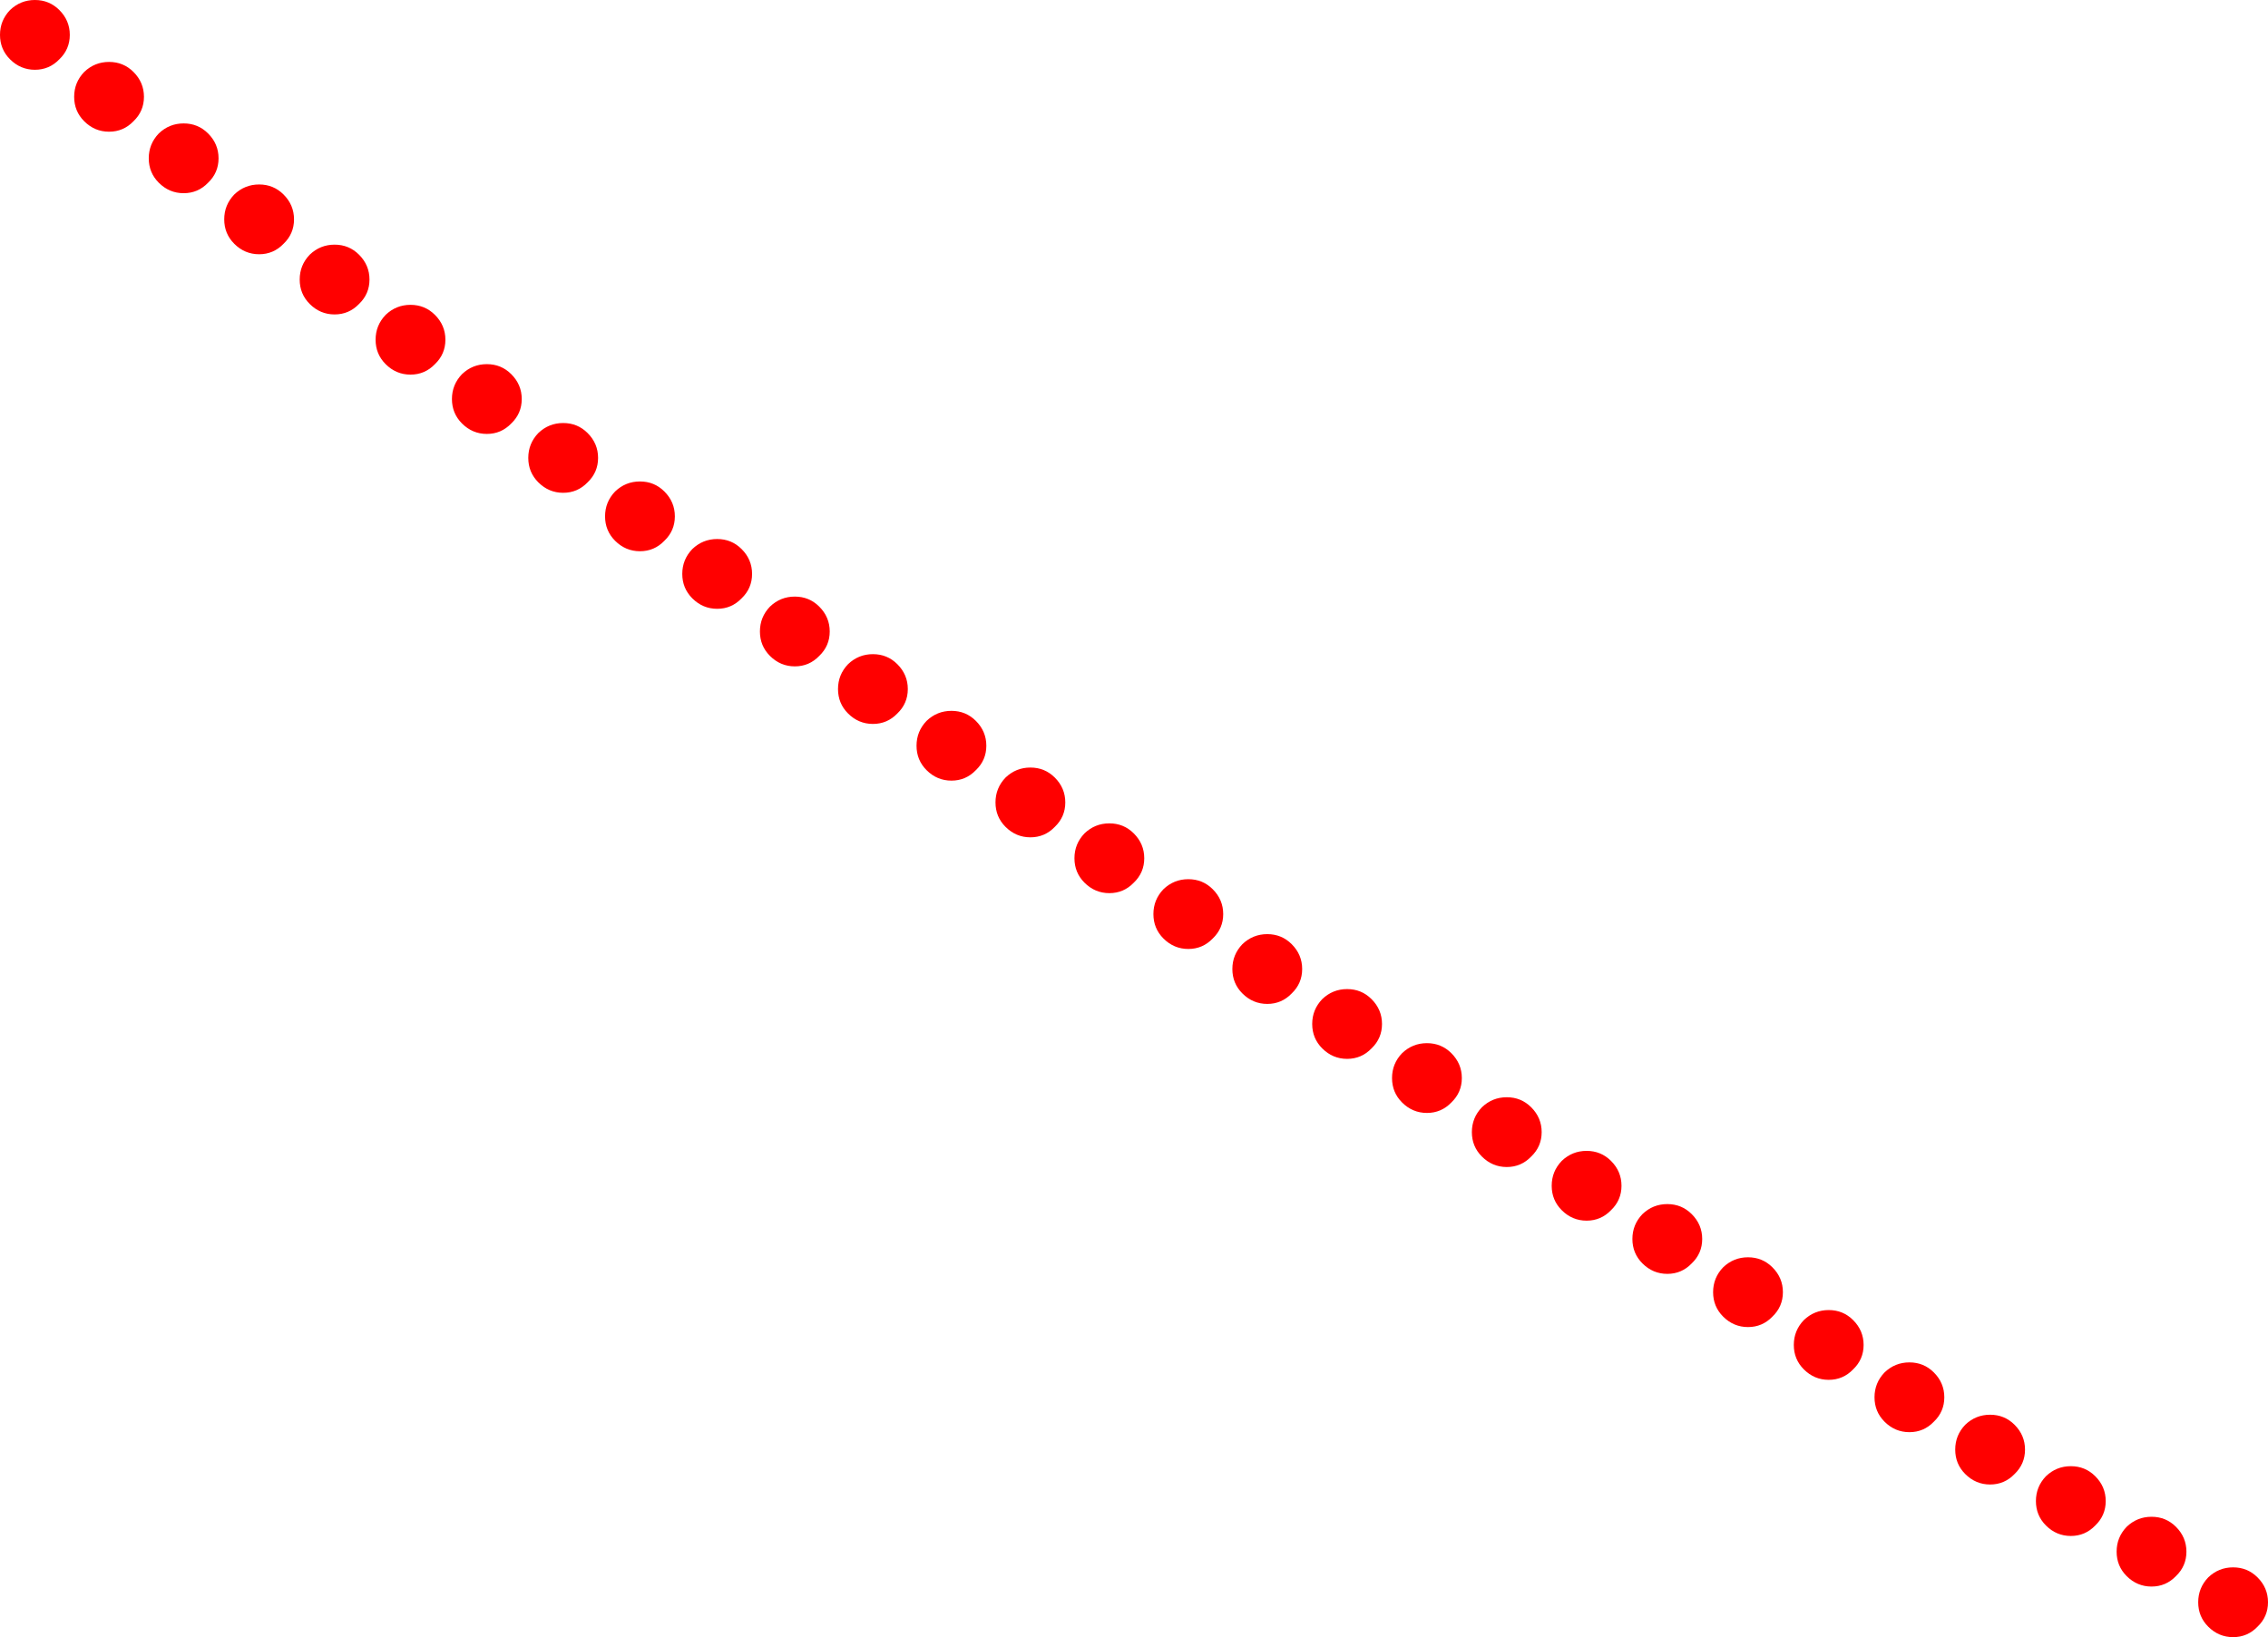 <?xml version="1.0" encoding="UTF-8" standalone="no"?>
<svg xmlns:xlink="http://www.w3.org/1999/xlink" height="187.7px" width="259.95px" xmlns="http://www.w3.org/2000/svg">
  <g transform="matrix(1.0, 0.0, 0.0, 1.0, 257.95, 185.0)">
    <path d="M2.0 -1.3 Q2.0 0.35 0.8 1.5 -0.35 2.7 -2.0 2.7 -3.65 2.7 -4.85 1.5 -6.0 0.35 -6.0 -1.3 -6.0 -2.95 -4.85 -4.15 -3.65 -5.3 -2.0 -5.3 -0.35 -5.3 0.8 -4.15 2.0 -2.95 2.0 -1.3 M-241.45 -173.9 Q-241.45 -172.25 -242.65 -171.1 -243.8 -169.9 -245.45 -169.9 -247.1 -169.9 -248.3 -171.1 -249.45 -172.25 -249.45 -173.9 -249.45 -175.55 -248.3 -176.75 -247.1 -177.9 -245.45 -177.9 -243.8 -177.9 -242.65 -176.75 -241.45 -175.55 -241.45 -173.9 M-228.25 -163.85 Q-226.6 -163.85 -225.45 -162.7 -224.25 -161.5 -224.25 -159.85 -224.25 -158.2 -225.45 -157.05 -226.6 -155.85 -228.25 -155.85 -229.9 -155.85 -231.1 -157.05 -232.25 -158.2 -232.25 -159.85 -232.25 -161.5 -231.1 -162.7 -229.9 -163.85 -228.25 -163.85 M-232.9 -166.85 Q-232.9 -165.2 -234.1 -164.05 -235.25 -162.85 -236.9 -162.85 -238.55 -162.85 -239.75 -164.05 -240.9 -165.2 -240.9 -166.85 -240.9 -168.5 -239.75 -169.7 -238.55 -170.85 -236.9 -170.85 -235.25 -170.85 -234.1 -169.7 -232.9 -168.5 -232.9 -166.85 M-210.9 -150.05 Q-209.25 -150.05 -208.1 -148.9 -206.9 -147.7 -206.9 -146.05 -206.9 -144.4 -208.1 -143.25 -209.25 -142.05 -210.9 -142.05 -212.55 -142.05 -213.75 -143.25 -214.9 -144.4 -214.9 -146.05 -214.9 -147.7 -213.75 -148.9 -212.55 -150.05 -210.9 -150.05 M-215.6 -152.95 Q-215.6 -151.3 -216.8 -150.15 -217.95 -148.95 -219.6 -148.95 -221.25 -148.95 -222.45 -150.15 -223.6 -151.3 -223.6 -152.95 -223.6 -154.6 -222.45 -155.8 -221.25 -156.95 -219.6 -156.95 -217.95 -156.95 -216.8 -155.8 -215.6 -154.6 -215.6 -152.95 M-205.0 -142.1 Q-203.8 -143.25 -202.15 -143.25 -200.5 -143.25 -199.35 -142.1 -198.15 -140.9 -198.15 -139.25 -198.15 -137.6 -199.35 -136.45 -200.5 -135.25 -202.15 -135.25 -203.8 -135.25 -205.0 -136.45 -206.15 -137.6 -206.15 -139.25 -206.15 -140.9 -205.0 -142.1 M-180.6 -125.8 Q-180.6 -124.15 -181.8 -123.0 -182.95 -121.8 -184.6 -121.8 -186.25 -121.8 -187.45 -123.0 -188.6 -124.15 -188.6 -125.8 -188.6 -127.45 -187.45 -128.65 -186.25 -129.8 -184.6 -129.8 -182.95 -129.8 -181.8 -128.65 -180.6 -127.45 -180.6 -125.8 M-196.25 -135.35 Q-195.05 -136.5 -193.4 -136.5 -191.75 -136.5 -190.6 -135.35 -189.4 -134.15 -189.4 -132.5 -189.4 -130.85 -190.6 -129.7 -191.75 -128.5 -193.4 -128.5 -195.05 -128.5 -196.25 -129.7 -197.4 -130.85 -197.4 -132.5 -197.4 -134.15 -196.25 -135.35 M-169.7 -115.45 Q-168.5 -116.6 -166.85 -116.6 -165.2 -116.6 -164.05 -115.45 -162.85 -114.25 -162.85 -112.6 -162.85 -110.95 -164.05 -109.8 -165.2 -108.6 -166.85 -108.6 -168.5 -108.6 -169.7 -109.8 -170.85 -110.95 -170.85 -112.6 -170.85 -114.25 -169.7 -115.45 M-172.95 -122.05 Q-171.75 -120.85 -171.75 -119.2 -171.75 -117.55 -172.95 -116.4 -174.1 -115.2 -175.75 -115.2 -177.4 -115.2 -178.6 -116.4 -179.75 -117.55 -179.75 -119.2 -179.75 -120.85 -178.6 -122.05 -177.4 -123.2 -175.75 -123.2 -174.1 -123.2 -172.95 -122.05 M-256.8 -183.85 Q-255.6 -185.0 -253.95 -185.0 -252.3 -185.0 -251.15 -183.85 -249.95 -182.65 -249.95 -181.0 -249.95 -179.35 -251.15 -178.2 -252.3 -177.0 -253.95 -177.0 -255.6 -177.0 -256.8 -178.2 -257.95 -179.35 -257.95 -181.0 -257.95 -182.65 -256.8 -183.85 M-160.75 -108.85 Q-159.55 -110.0 -157.9 -110.0 -156.25 -110.0 -155.1 -108.85 -153.9 -107.65 -153.9 -106.0 -153.9 -104.35 -155.1 -103.2 -156.25 -102.0 -157.9 -102.0 -159.55 -102.0 -160.75 -103.2 -161.9 -104.35 -161.9 -106.0 -161.9 -107.65 -160.75 -108.85 M-144.9 -99.5 Q-144.9 -97.85 -146.1 -96.7 -147.25 -95.5 -148.9 -95.5 -150.55 -95.5 -151.75 -96.7 -152.9 -97.85 -152.9 -99.5 -152.9 -101.15 -151.75 -102.35 -150.55 -103.5 -148.9 -103.5 -147.25 -103.5 -146.1 -102.35 -144.9 -101.15 -144.9 -99.5 M-118.95 -77.4 Q-120.1 -76.2 -121.75 -76.2 -123.4 -76.2 -124.6 -77.4 -125.75 -78.55 -125.75 -80.2 -125.75 -81.85 -124.6 -83.05 -123.4 -84.2 -121.75 -84.2 -120.1 -84.2 -118.95 -83.05 -117.75 -81.85 -117.75 -80.2 -117.75 -78.55 -118.95 -77.4 M-109.9 -76.75 Q-108.7 -75.55 -108.7 -73.9 -108.7 -72.25 -109.9 -71.1 -111.05 -69.9 -112.7 -69.9 -114.35 -69.9 -115.55 -71.1 -116.7 -72.25 -116.7 -73.9 -116.7 -75.55 -115.55 -76.75 -114.35 -77.9 -112.7 -77.9 -111.05 -77.9 -109.9 -76.75 M-106.4 -70.45 Q-105.2 -71.6 -103.55 -71.6 -101.9 -71.6 -100.75 -70.45 -99.55 -69.25 -99.55 -67.6 -99.55 -65.95 -100.75 -64.8 -101.9 -63.6 -103.55 -63.6 -105.2 -63.6 -106.4 -64.8 -107.55 -65.95 -107.55 -67.6 -107.55 -69.25 -106.4 -70.45 M-91.6 -64.25 Q-90.4 -63.05 -90.4 -61.4 -90.4 -59.75 -91.6 -58.6 -92.75 -57.4 -94.4 -57.4 -96.05 -57.4 -97.25 -58.6 -98.4 -59.75 -98.4 -61.4 -98.4 -63.05 -97.25 -64.25 -96.05 -65.4 -94.4 -65.4 -92.75 -65.4 -91.6 -64.25 M-88.1 -58.05 Q-86.9 -59.2 -85.25 -59.2 -83.6 -59.2 -82.45 -58.05 -81.25 -56.85 -81.25 -55.2 -81.25 -53.55 -82.45 -52.4 -83.6 -51.2 -85.25 -51.2 -86.9 -51.2 -88.1 -52.4 -89.25 -53.55 -89.25 -55.2 -89.25 -56.85 -88.1 -58.05 M-128.0 -89.45 Q-126.8 -88.25 -126.8 -86.6 -126.8 -84.95 -128.0 -83.8 -129.15 -82.6 -130.8 -82.6 -132.45 -82.6 -133.65 -83.8 -134.8 -84.95 -134.8 -86.6 -134.8 -88.25 -133.65 -89.45 -132.45 -90.6 -130.8 -90.6 -129.15 -90.6 -128.0 -89.45 M-135.85 -93.0 Q-135.85 -91.35 -137.05 -90.2 -138.2 -89.0 -139.85 -89.0 -141.5 -89.0 -142.7 -90.2 -143.85 -91.35 -143.85 -93.0 -143.85 -94.65 -142.7 -95.85 -141.5 -97.0 -139.85 -97.0 -138.2 -97.0 -137.05 -95.85 -135.85 -94.65 -135.85 -93.0 M-76.1 -53.05 Q-74.45 -53.05 -73.3 -51.9 -72.1 -50.7 -72.1 -49.05 -72.1 -47.4 -73.3 -46.25 -74.45 -45.05 -76.1 -45.05 -77.75 -45.05 -78.95 -46.25 -80.1 -47.4 -80.1 -49.05 -80.1 -50.7 -78.95 -51.9 -77.75 -53.05 -76.1 -53.05 M-54.8 -39.7 Q-53.6 -38.5 -53.6 -36.85 -53.6 -35.2 -54.8 -34.05 -55.95 -32.85 -57.6 -32.85 -59.25 -32.85 -60.45 -34.05 -61.6 -35.2 -61.6 -36.85 -61.6 -38.5 -60.45 -39.7 -59.25 -40.85 -57.6 -40.85 -55.95 -40.85 -54.8 -39.7 M-51.2 -33.65 Q-50.0 -34.8 -48.35 -34.8 -46.7 -34.8 -45.55 -33.65 -44.35 -32.45 -44.35 -30.8 -44.35 -29.15 -45.55 -28.0 -46.7 -26.8 -48.35 -26.8 -50.0 -26.8 -51.2 -28.0 -52.35 -29.15 -52.35 -30.8 -52.35 -32.45 -51.2 -33.65 M-41.95 -27.65 Q-40.75 -28.8 -39.1 -28.8 -37.45 -28.8 -36.3 -27.65 -35.1 -26.45 -35.1 -24.8 -35.1 -23.15 -36.3 -22.0 -37.45 -20.8 -39.1 -20.8 -40.75 -20.8 -41.95 -22.0 -43.1 -23.15 -43.1 -24.8 -43.1 -26.45 -41.95 -27.65 M-69.7 -45.8 Q-68.5 -46.95 -66.85 -46.95 -65.2 -46.95 -64.05 -45.8 -62.85 -44.6 -62.85 -42.95 -62.85 -41.3 -64.05 -40.15 -65.2 -38.95 -66.85 -38.95 -68.5 -38.95 -69.7 -40.15 -70.85 -41.3 -70.85 -42.95 -70.85 -44.6 -69.7 -45.8 M-23.45 -15.75 Q-22.25 -16.9 -20.6 -16.9 -18.95 -16.9 -17.8 -15.75 -16.6 -14.55 -16.6 -12.9 -16.6 -11.25 -17.8 -10.1 -18.95 -8.9 -20.6 -8.9 -22.25 -8.9 -23.45 -10.1 -24.6 -11.25 -24.6 -12.9 -24.6 -14.55 -23.45 -15.75 M-27.05 -16.0 Q-28.2 -14.8 -29.85 -14.8 -31.5 -14.8 -32.7 -16.0 -33.85 -17.15 -33.85 -18.8 -33.85 -20.45 -32.7 -21.65 -31.5 -22.8 -29.85 -22.8 -28.2 -22.8 -27.05 -21.65 -25.85 -20.45 -25.85 -18.8 -25.85 -17.15 -27.05 -16.0 M-14.2 -9.95 Q-13.0 -11.1 -11.35 -11.1 -9.7 -11.1 -8.55 -9.95 -7.35 -8.75 -7.35 -7.1 -7.35 -5.45 -8.55 -4.3 -9.7 -3.1 -11.35 -3.1 -13.0 -3.1 -14.2 -4.3 -15.35 -5.45 -15.35 -7.1 -15.35 -8.75 -14.2 -9.95" fill="#ff0000" fill-rule="evenodd" stroke="none"/>
  </g>
</svg>
